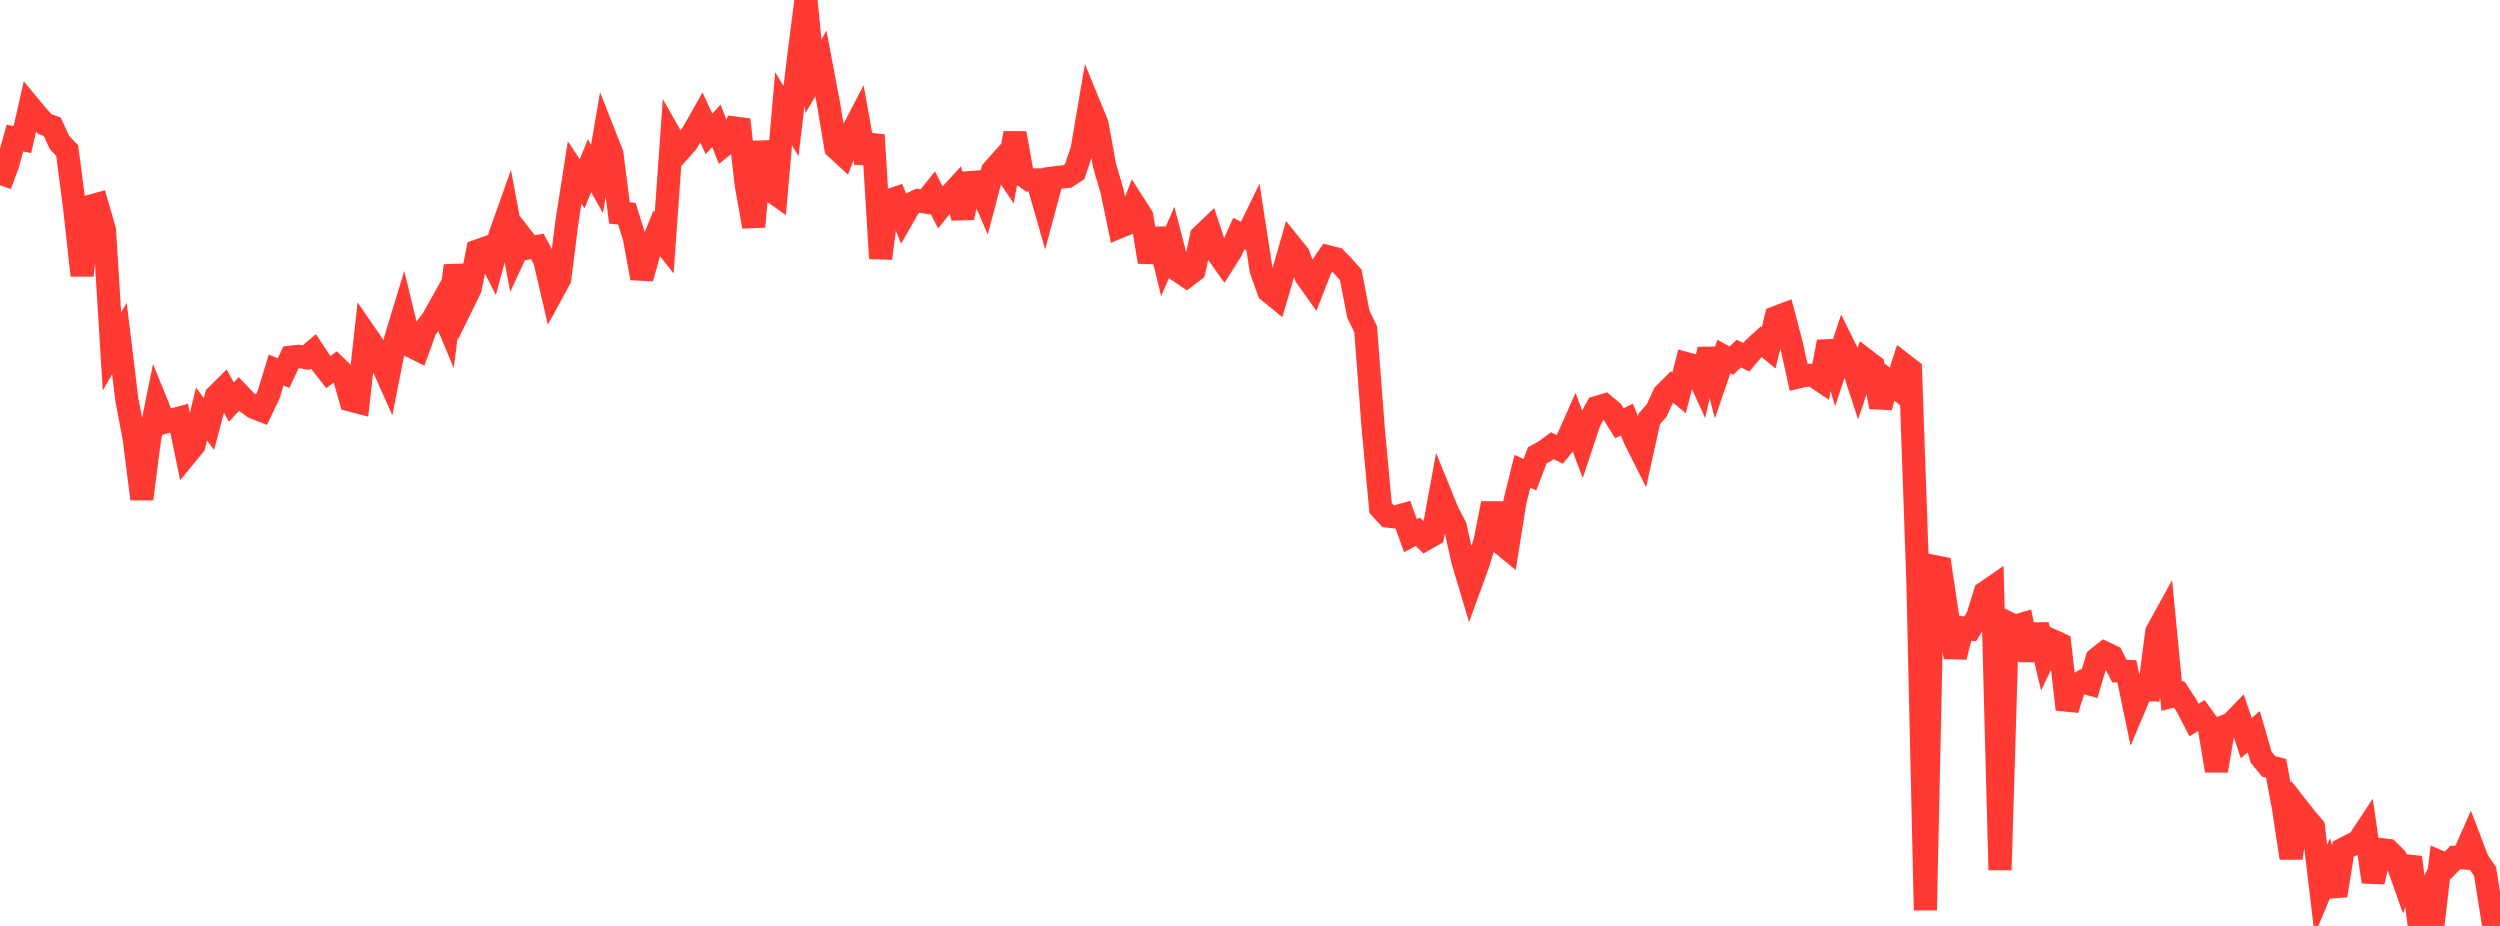 <?xml version="1.0" standalone="no"?>
<!DOCTYPE svg PUBLIC "-//W3C//DTD SVG 1.1//EN" "http://www.w3.org/Graphics/SVG/1.1/DTD/svg11.dtd">

<svg width="135" height="50" viewBox="0 0 135 50" preserveAspectRatio="none" 
  xmlns="http://www.w3.org/2000/svg"
  xmlns:xlink="http://www.w3.org/1999/xlink">


<polyline points="0.0, 9.998 0.403, 8.906 0.806, 7.456 1.209, 7.535 1.612, 5.764 2.015, 6.251 2.418, 6.698 2.821, 6.844 3.224, 7.711 3.627, 8.129 4.03, 11.222 4.433, 14.873 4.836, 11.148 5.239, 11.038 5.642, 12.43 6.045, 18.98 6.448, 18.282 6.851, 21.59 7.254, 23.717 7.657, 26.944 8.06, 23.799 8.463, 21.809 8.866, 22.801 9.269, 22.688 9.672, 22.58 10.075, 24.525 10.478, 24.032 10.881, 22.362 11.284, 22.896 11.687, 21.376 12.09, 20.977 12.493, 21.712 12.896, 21.275 13.299, 21.698 13.701, 21.99 14.104, 22.15 14.507, 21.311 14.91, 19.983 15.313, 20.146 15.716, 19.289 16.119, 19.243 16.522, 19.312 16.925, 18.973 17.328, 19.582 17.731, 20.095 18.134, 19.792 18.537, 20.187 18.94, 21.603 19.343, 21.71 19.746, 18.065 20.149, 18.651 20.552, 19.47 20.955, 20.375 21.358, 18.329 21.761, 17.004 22.164, 18.673 22.567, 18.874 22.97, 17.763 23.373, 17.234 23.776, 16.512 24.179, 17.48 24.582, 14.347 24.985, 16.403 25.388, 15.581 25.791, 13.549 26.194, 13.408 26.597, 14.201 27.0, 12.704 27.403, 11.571 27.806, 13.727 28.209, 12.857 28.612, 13.375 29.015, 13.308 29.418, 14.058 29.821, 15.796 30.224, 15.061 30.627, 11.882 31.03, 9.315 31.433, 9.924 31.836, 8.948 32.239, 9.665 32.642, 7.291 33.045, 8.315 33.448, 11.501 33.851, 11.539 34.254, 12.827 34.657, 15.021 35.06, 13.593 35.463, 12.599 35.866, 13.111 36.269, 7.452 36.672, 8.161 37.075, 7.707 37.478, 7.073 37.881, 6.358 38.284, 7.224 38.687, 6.8 39.09, 7.832 39.493, 7.506 39.896, 6.464 40.299, 9.999 40.701, 12.238 41.104, 7.659 41.507, 10.192 41.91, 10.477 42.313, 5.874 42.716, 6.548 43.119, 3.159 43.522, 0.0 43.925, 4.122 44.328, 3.425 44.731, 5.56 45.134, 7.978 45.537, 8.348 45.94, 7.288 46.343, 6.516 46.746, 8.789 47.149, 7.287 47.552, 13.952 47.955, 10.845 48.358, 10.71 48.761, 11.727 49.164, 11.025 49.567, 10.834 49.97, 10.903 50.373, 10.399 50.776, 11.19 51.179, 10.688 51.582, 10.247 51.985, 11.754 52.388, 9.86 52.791, 9.829 53.194, 10.758 53.597, 9.222 54.0, 8.769 54.403, 9.367 54.806, 7.192 55.209, 9.427 55.612, 9.719 56.015, 9.716 56.418, 11.127 56.821, 9.62 57.224, 9.567 57.627, 9.531 58.03, 9.272 58.433, 8.075 58.836, 5.714 59.239, 6.698 59.642, 8.922 60.045, 10.306 60.448, 12.246 60.851, 12.078 61.254, 11.054 61.657, 11.684 62.06, 14.144 62.463, 12.376 62.866, 14.026 63.269, 13.086 63.672, 14.642 64.075, 14.913 64.478, 14.603 64.881, 12.751 65.284, 12.367 65.687, 13.584 66.09, 14.153 66.493, 13.515 66.896, 12.615 67.299, 12.817 67.701, 11.989 68.104, 14.595 68.507, 15.718 68.91, 16.047 69.313, 14.671 69.716, 13.267 70.119, 13.767 70.522, 14.913 70.925, 15.482 71.328, 14.452 71.731, 13.867 72.134, 13.971 72.537, 14.387 72.94, 14.839 73.343, 16.944 73.746, 17.783 74.149, 23.091 74.552, 27.434 74.955, 27.871 75.358, 27.916 75.761, 27.804 76.164, 28.928 76.567, 28.715 76.97, 29.113 77.373, 28.883 77.776, 26.679 78.179, 27.668 78.582, 28.437 78.985, 30.252 79.388, 31.607 79.791, 30.503 80.194, 29.219 80.597, 27.186 81.0, 29.274 81.403, 29.606 81.806, 27.079 82.209, 25.449 82.612, 25.637 83.015, 24.585 83.418, 24.364 83.821, 24.068 84.224, 24.262 84.627, 23.772 85.03, 22.864 85.433, 23.944 85.836, 22.736 86.239, 22 86.642, 21.88 87.045, 22.216 87.448, 22.857 87.851, 22.656 88.254, 23.65 88.657, 24.455 89.06, 22.625 89.463, 22.157 89.866, 21.286 90.269, 20.887 90.672, 21.213 91.075, 19.641 91.478, 19.751 91.881, 20.635 92.284, 18.864 92.687, 20.424 93.09, 19.252 93.493, 19.473 93.896, 19.094 94.299, 19.289 94.701, 18.817 95.104, 18.45 95.507, 18.784 95.91, 17.14 96.313, 16.989 96.716, 18.525 97.119, 20.35 97.522, 20.257 97.925, 20.275 98.328, 20.545 98.731, 18.459 99.134, 19.84 99.537, 18.622 99.94, 19.437 100.343, 20.66 100.746, 19.452 101.149, 19.761 101.552, 21.981 101.955, 20.575 102.358, 20.894 102.761, 19.664 103.164, 19.975 103.567, 31.422 103.97, 49.15 104.373, 30.577 104.776, 30.657 105.179, 33.358 105.582, 35.471 105.985, 33.909 106.388, 33.96 106.791, 33.315 107.194, 32.004 107.597, 31.727 108.0, 46.978 108.403, 33.623 108.806, 33.819 109.209, 33.703 109.612, 35.632 110.015, 33.738 110.418, 35.431 110.821, 34.593 111.224, 34.776 111.627, 38.305 112.03, 37.049 112.433, 36.813 112.836, 36.928 113.239, 35.571 113.642, 35.252 114.045, 35.445 114.448, 36.236 114.851, 36.253 115.254, 38.182 115.657, 37.225 116.06, 37.243 116.463, 34.127 116.866, 33.396 117.269, 37.598 117.672, 37.492 118.075, 38.108 118.478, 38.879 118.881, 38.635 119.284, 39.191 119.687, 41.616 120.09, 39.244 120.493, 39.081 120.896, 38.664 121.299, 39.861 121.701, 39.51 122.104, 40.896 122.507, 41.385 122.91, 41.49 123.313, 43.661 123.716, 46.331 124.119, 43.684 124.522, 44.201 124.925, 44.666 125.328, 48.051 125.731, 47.084 126.134, 48.36 126.537, 45.851 126.94, 45.643 127.343, 45.45 127.746, 44.841 128.149, 47.621 128.552, 45.877 128.955, 45.925 129.358, 46.32 129.761, 47.453 130.164, 46.296 130.567, 49.404 130.97, 48.586 131.373, 50.0 131.776, 46.559 132.179, 46.73 132.582, 46.303 132.985, 46.327 133.388, 45.417 133.791, 46.473 134.194, 47.063 134.597, 49.598 135.0, 49.222" fill="none" stroke="#ff3a33" stroke-width="1.25"/>

</svg>